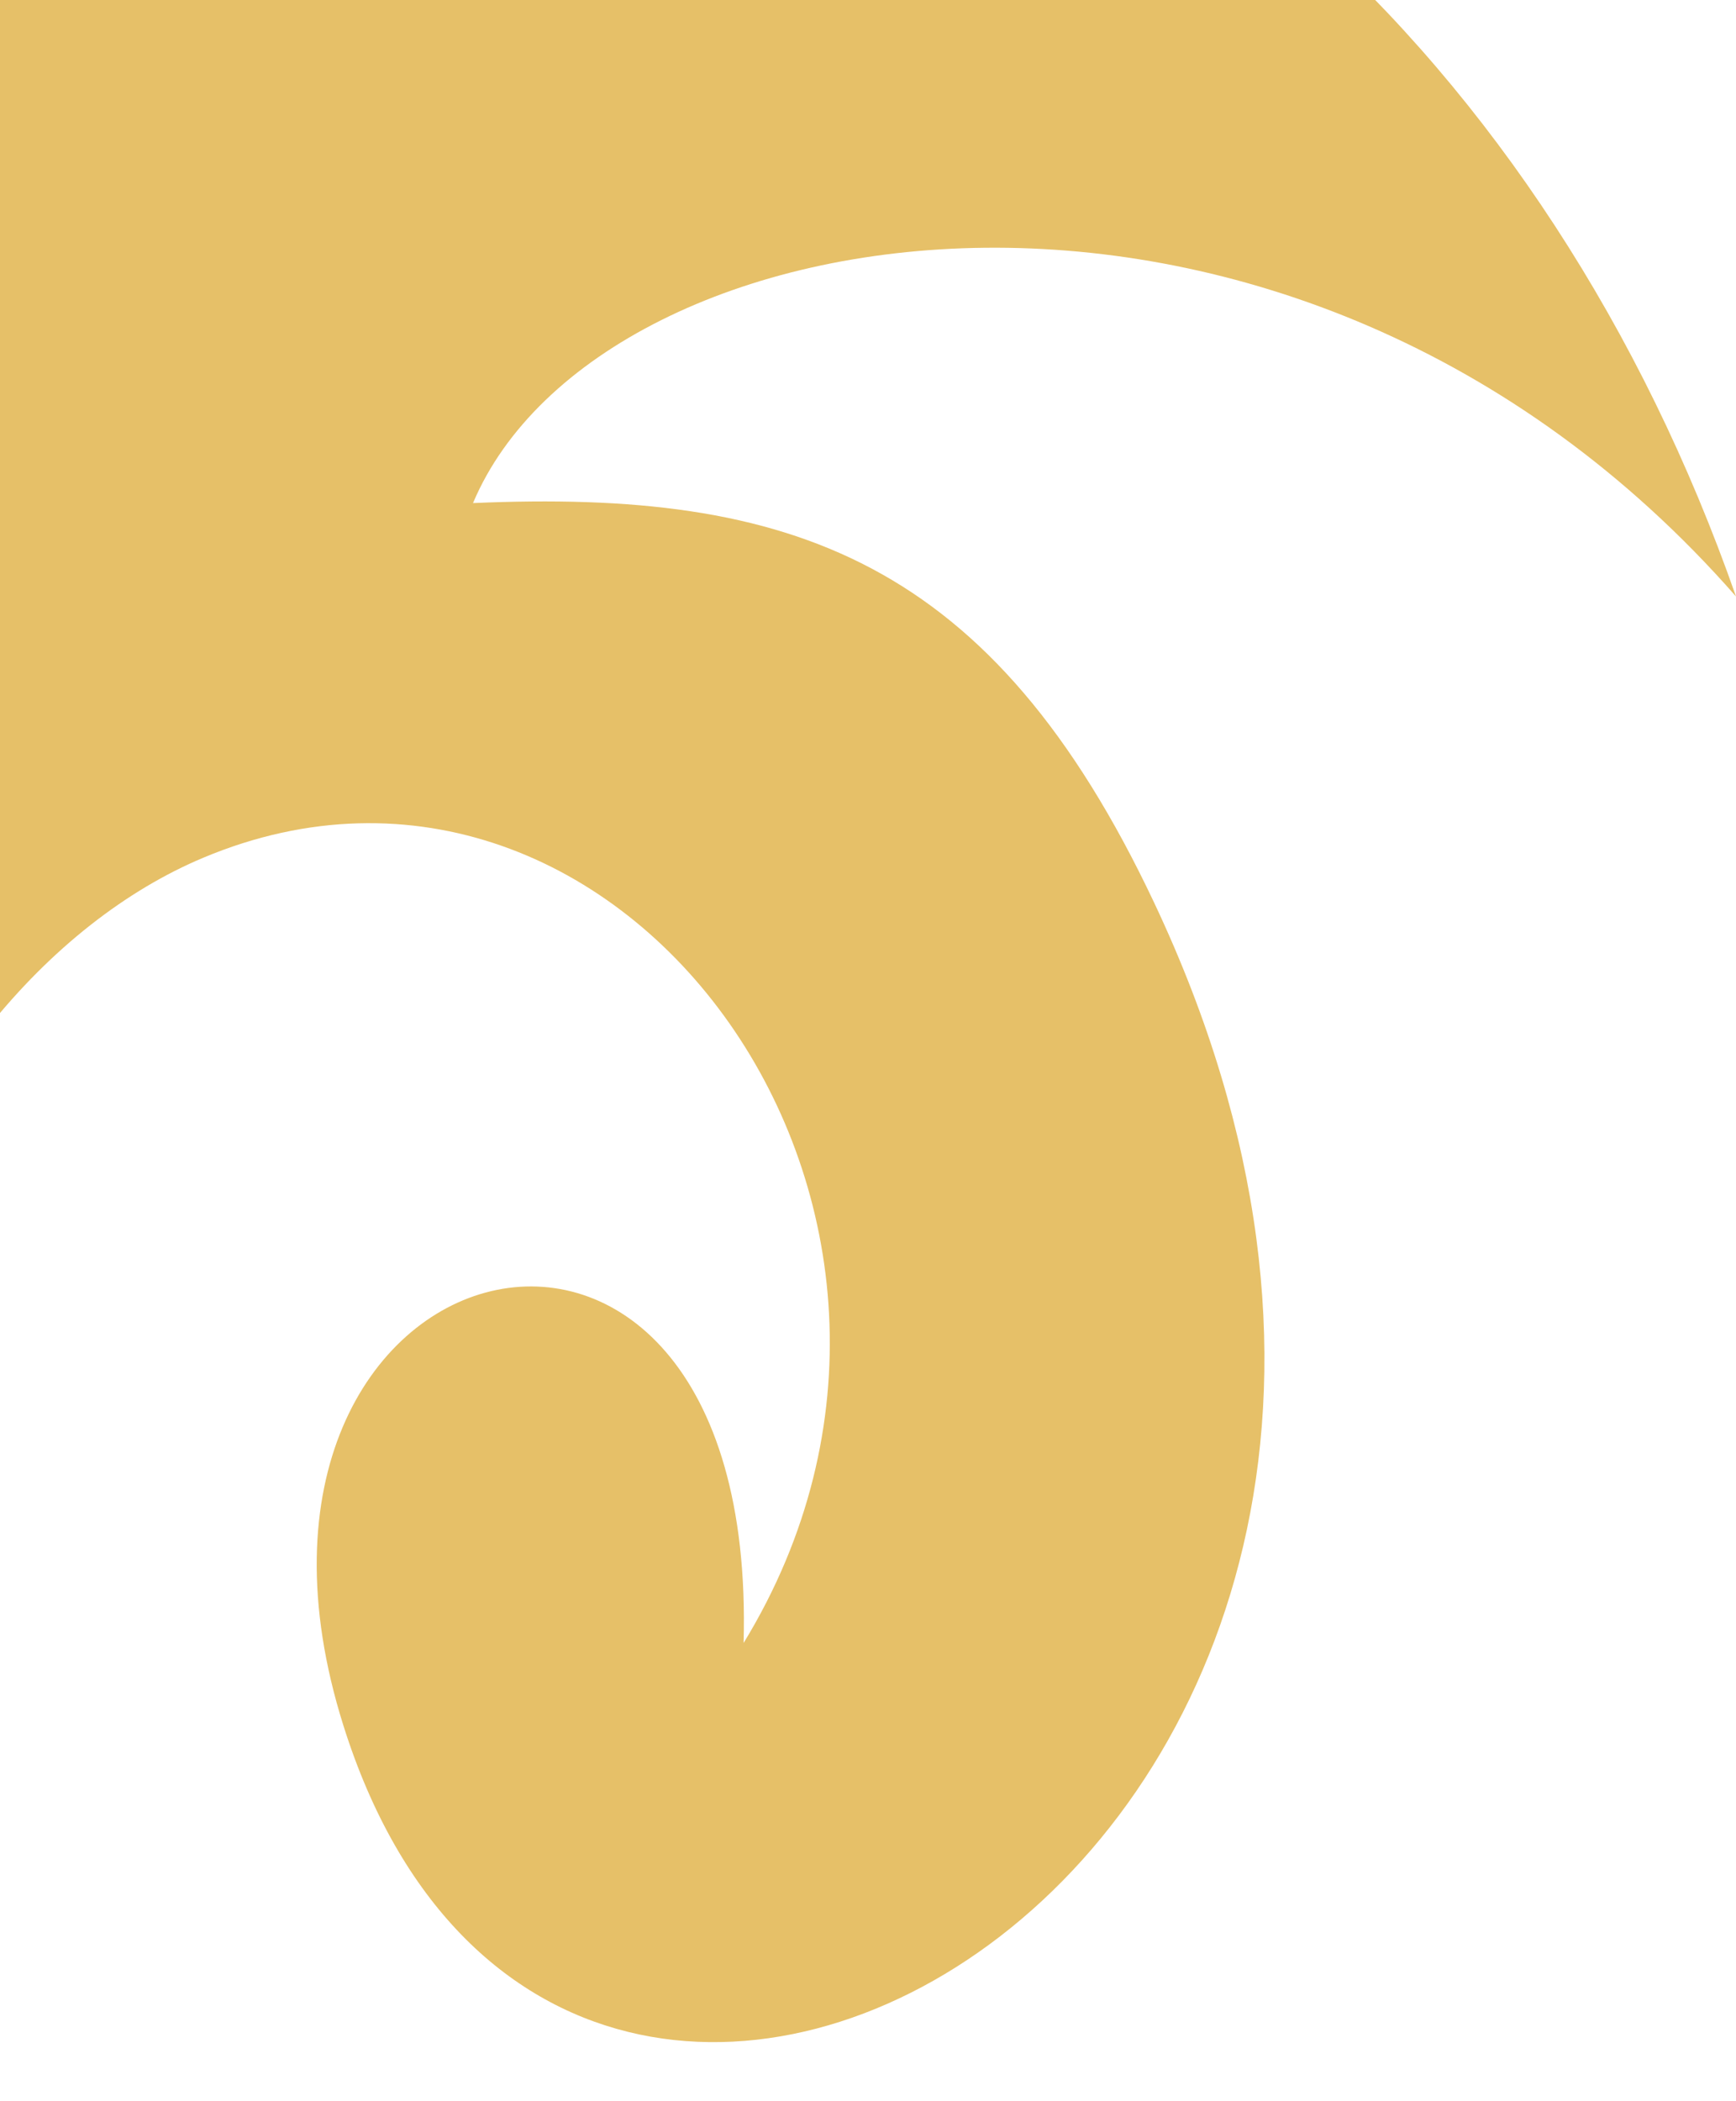 <?xml version="1.0" encoding="UTF-8"?> <svg xmlns="http://www.w3.org/2000/svg" width="238" height="288" viewBox="0 0 238 288" fill="none"><g clip-path="url(#clip0_294_8942)"><path d="M64.849 68.956C108.38 67.05 135.95 76.55 158.229 123.726C219.225 252.91 78.006 334.748 47.077 236.512C25.847 169.104 104.077 148.913 101.945 225.201C137.998 166.226 85.329 93.498 27.898 117.555C-14.338 135.243 -52.988 210.219 -1.612 306.102C21.901 349.98 50.364 375.561 78.409 389.651C46.139 390.495 14.292 380.465 -13.727 360.634C-41.745 340.802 -64.881 311.916 -80.659 277.065C-96.437 242.213 -104.263 202.708 -103.3 162.776C-102.337 122.844 -92.621 83.987 -75.192 50.362C-57.763 16.738 -33.277 -10.389 -4.352 -28.117C24.572 -45.845 56.846 -53.506 89.017 -50.281C121.188 -47.056 152.046 -33.066 178.288 -9.808C204.531 13.45 225.171 45.101 238.001 81.759C177.218 12.452 82.16 27.869 64.849 68.956Z" fill="#E6C068"></path></g><defs><clipPath id="clip0_294_8942"><rect width="288" height="238" fill="white" transform="matrix(-4.37114e-08 1 1 4.37114e-08 0 0)"></rect></clipPath></defs></svg> 